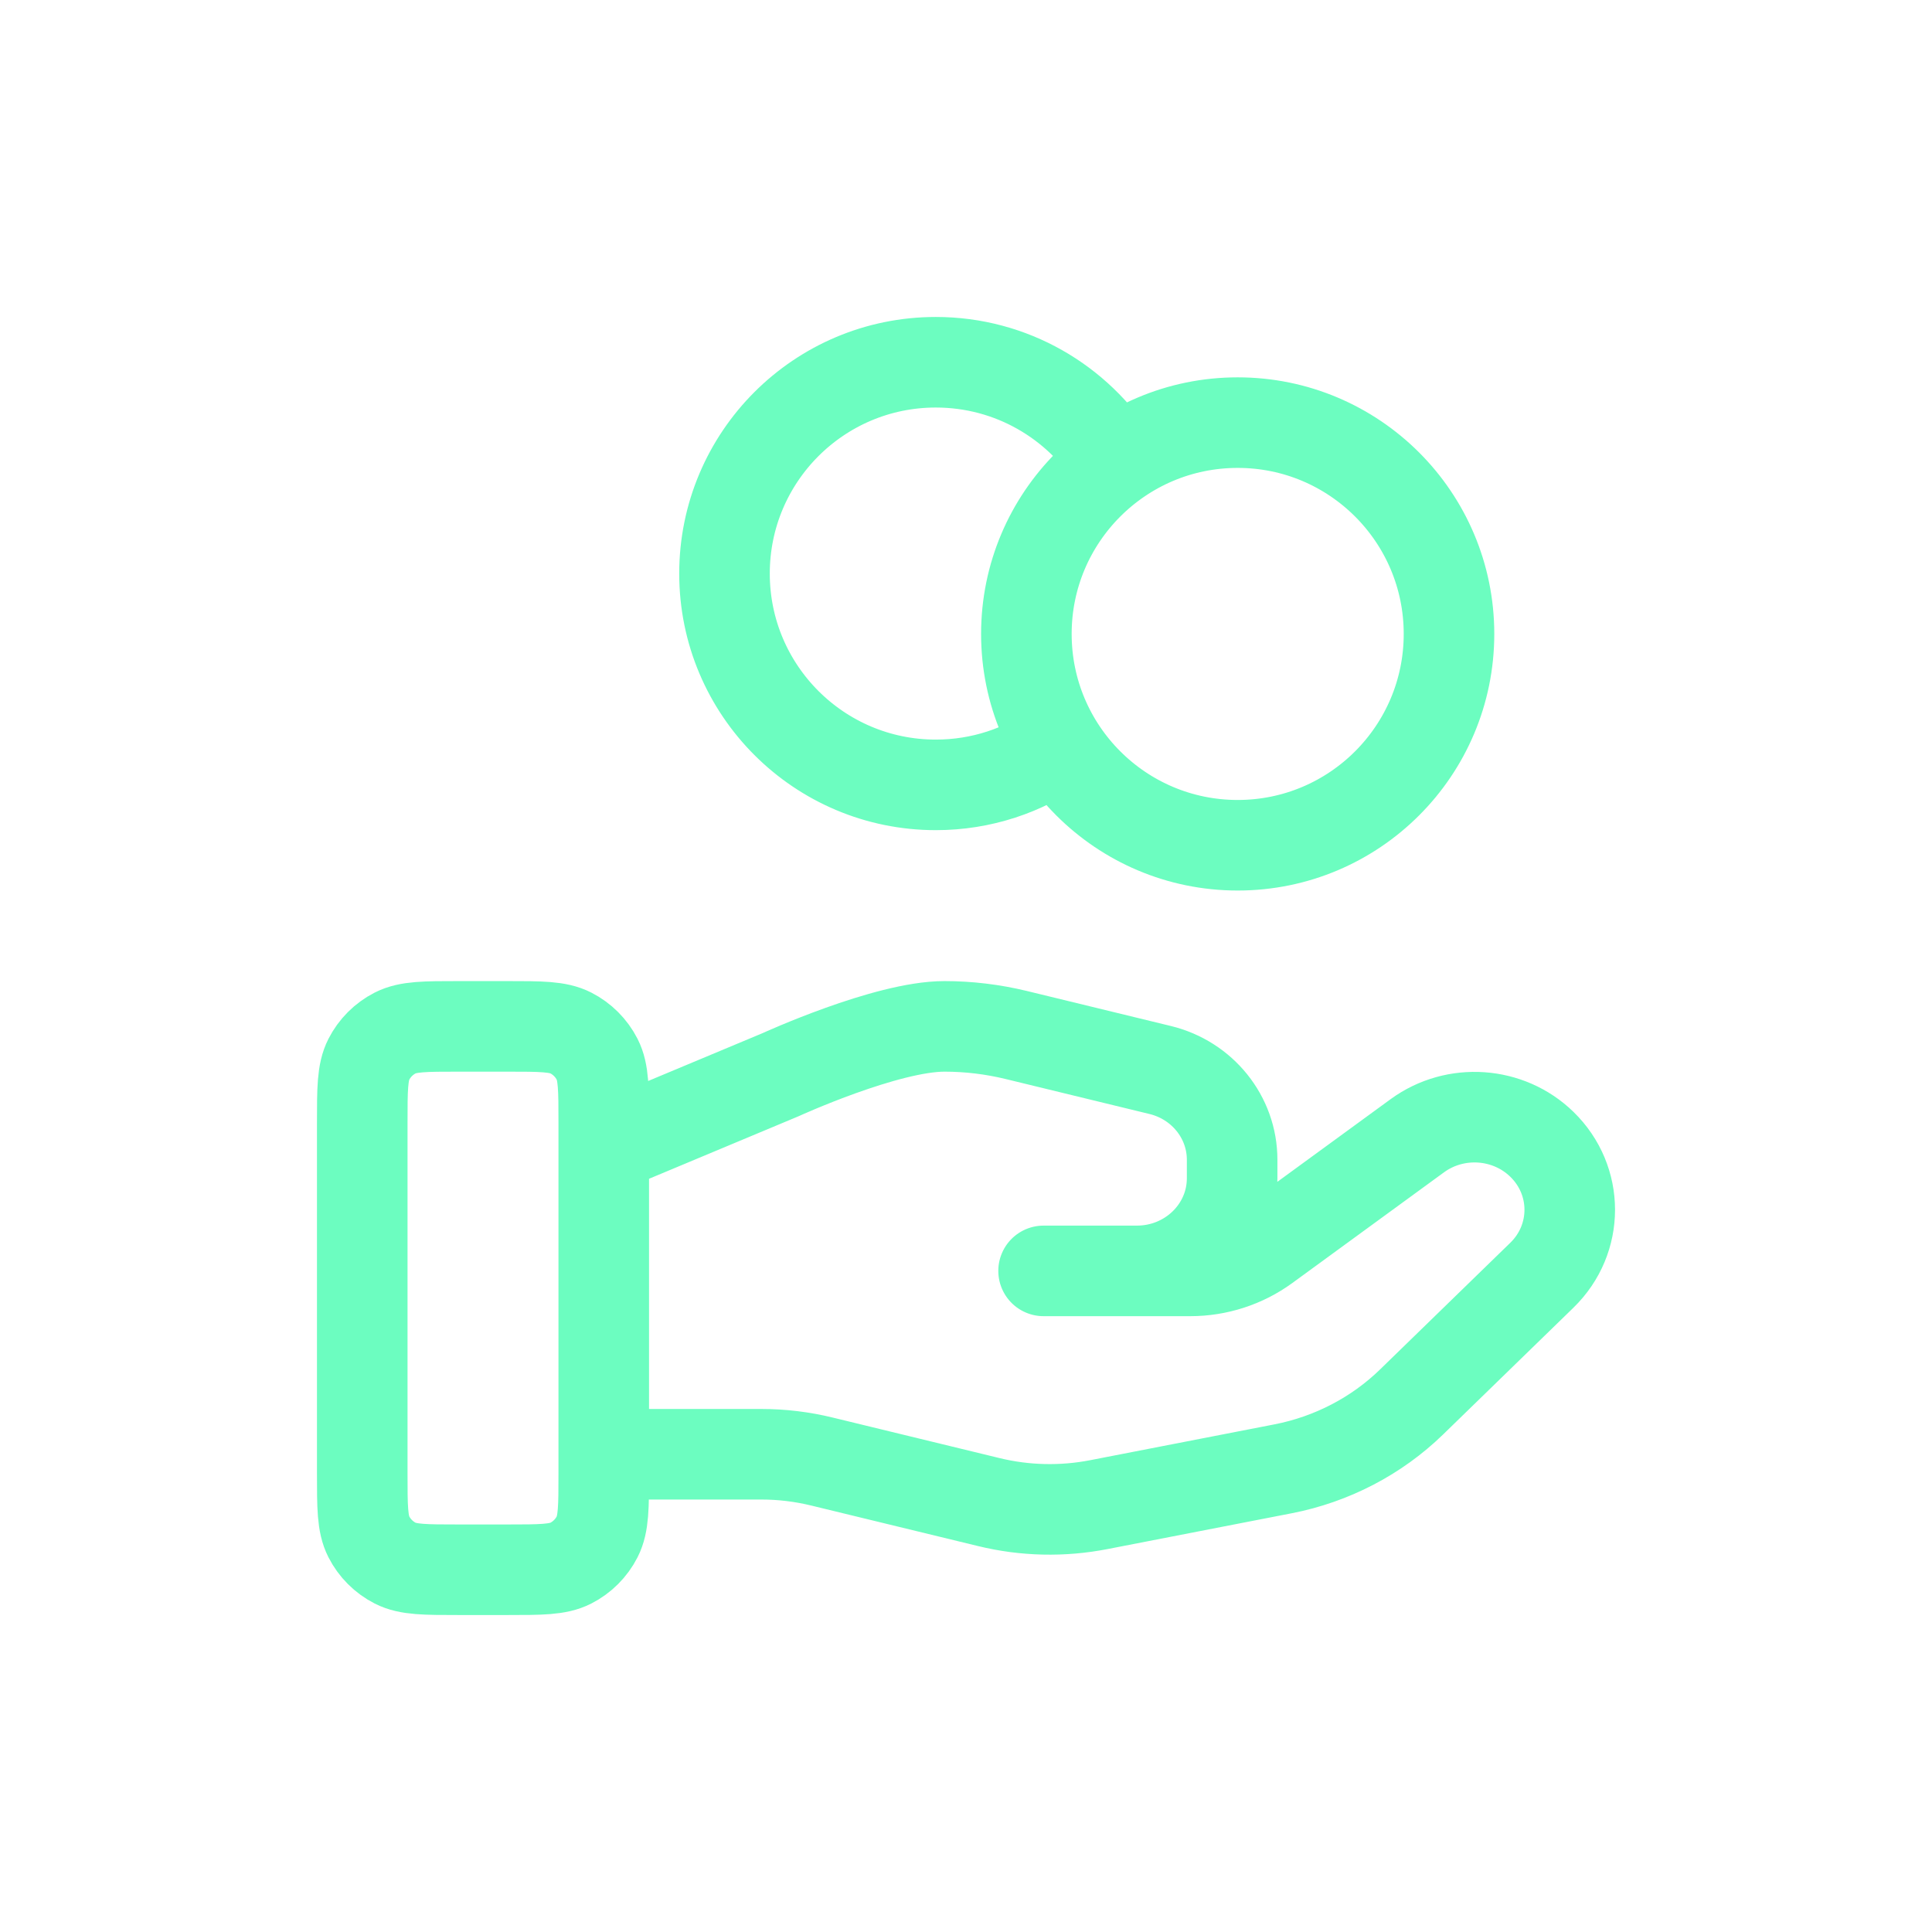 <svg xmlns="http://www.w3.org/2000/svg" width="32" height="32" viewBox="0 0 32 32" fill="none"><path d="M17.529 12.352C16.957 12.76 16.257 13 15.5 13C13.567 13 12 11.433 12 9.5C12 7.567 13.567 6 15.5 6C16.753 6 17.852 6.658 18.471 7.648M10 24.087H12.61C12.951 24.087 13.289 24.128 13.619 24.209L16.377 24.879C16.975 25.025 17.599 25.039 18.203 24.921L21.253 24.328C22.058 24.171 22.8 23.785 23.38 23.221L25.538 21.122C26.154 20.523 26.154 19.552 25.538 18.953C24.983 18.413 24.105 18.353 23.477 18.81L20.963 20.645C20.602 20.908 20.164 21.05 19.714 21.05H17.285L18.831 21.05C19.702 21.05 20.408 20.363 20.408 19.516V19.209C20.408 18.506 19.916 17.892 19.214 17.722L16.829 17.142C16.44 17.048 16.043 17 15.643 17C14.678 17 12.932 17.799 12.932 17.799L10 19.025M24 10.5C24 12.433 22.433 14 20.5 14C18.567 14 17 12.433 17 10.5C17 8.567 18.567 7 20.5 7C22.433 7 24 8.567 24 10.5ZM6 18.6L6 24.4C6 24.96 6 25.24 6.109 25.454C6.205 25.642 6.358 25.795 6.546 25.891C6.76 26 7.04 26 7.6 26H8.4C8.96 26 9.24 26 9.454 25.891C9.642 25.795 9.795 25.642 9.891 25.454C10 25.24 10 24.96 10 24.4V18.6C10 18.04 10 17.76 9.891 17.546C9.795 17.358 9.642 17.205 9.454 17.109C9.24 17 8.96 17 8.4 17L7.6 17C7.04 17 6.76 17 6.546 17.109C6.358 17.205 6.205 17.358 6.109 17.546C6 17.76 6 18.04 6 18.6Z" stroke="#6CFDC0" stroke-width="1.5" stroke-linecap="round" stroke-linejoin="round"></path></svg>